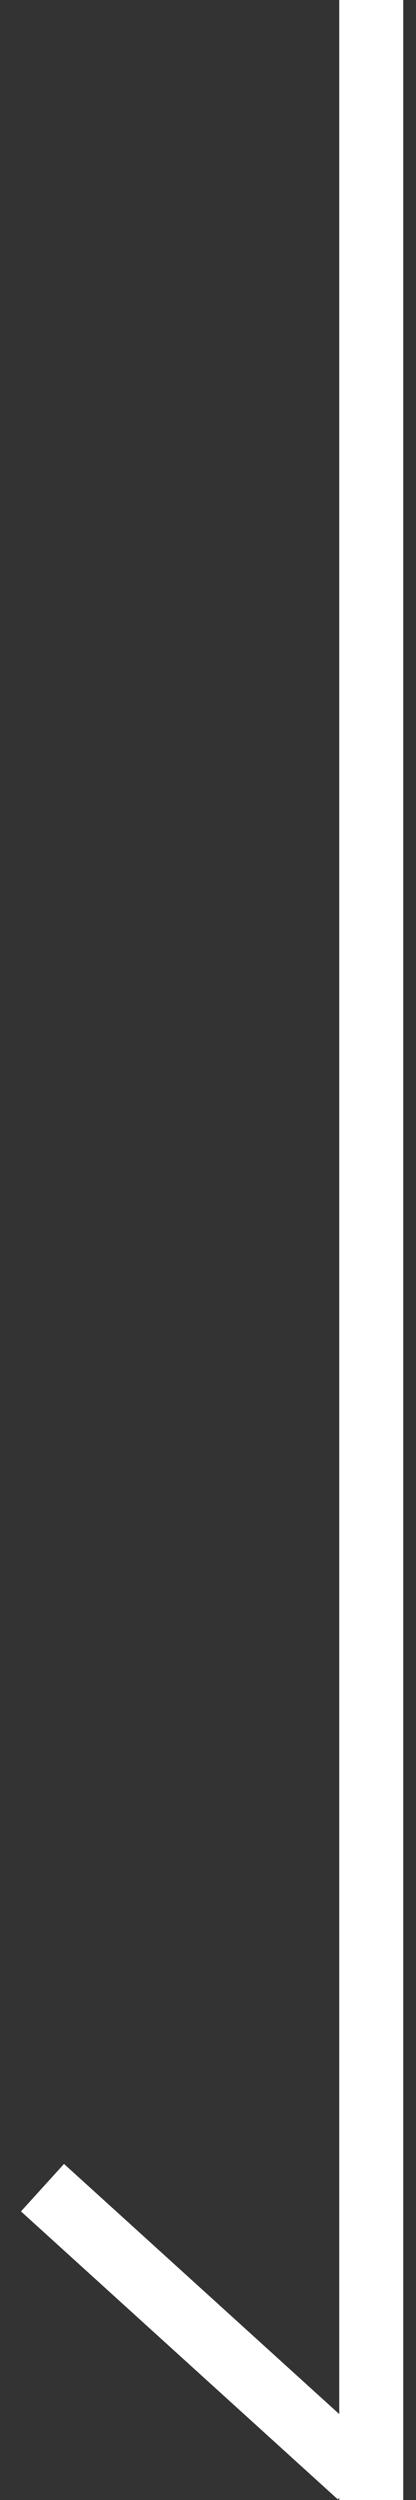 <svg width="13" height="78" viewBox="0 0 13 78" fill="none" xmlns="http://www.w3.org/2000/svg">
<rect x="0" y="0" width="13" height="78" fill="#333333" stroke="none"/>
<line x1="11.601" y1="4.37113e-08" x2="11.601" y2="78" stroke="white" stroke-width="2"/>
<line x1="11.229" y1="77.24" x2="1.328" y2="68.255" stroke="white" stroke-width="2"/>
</svg>
